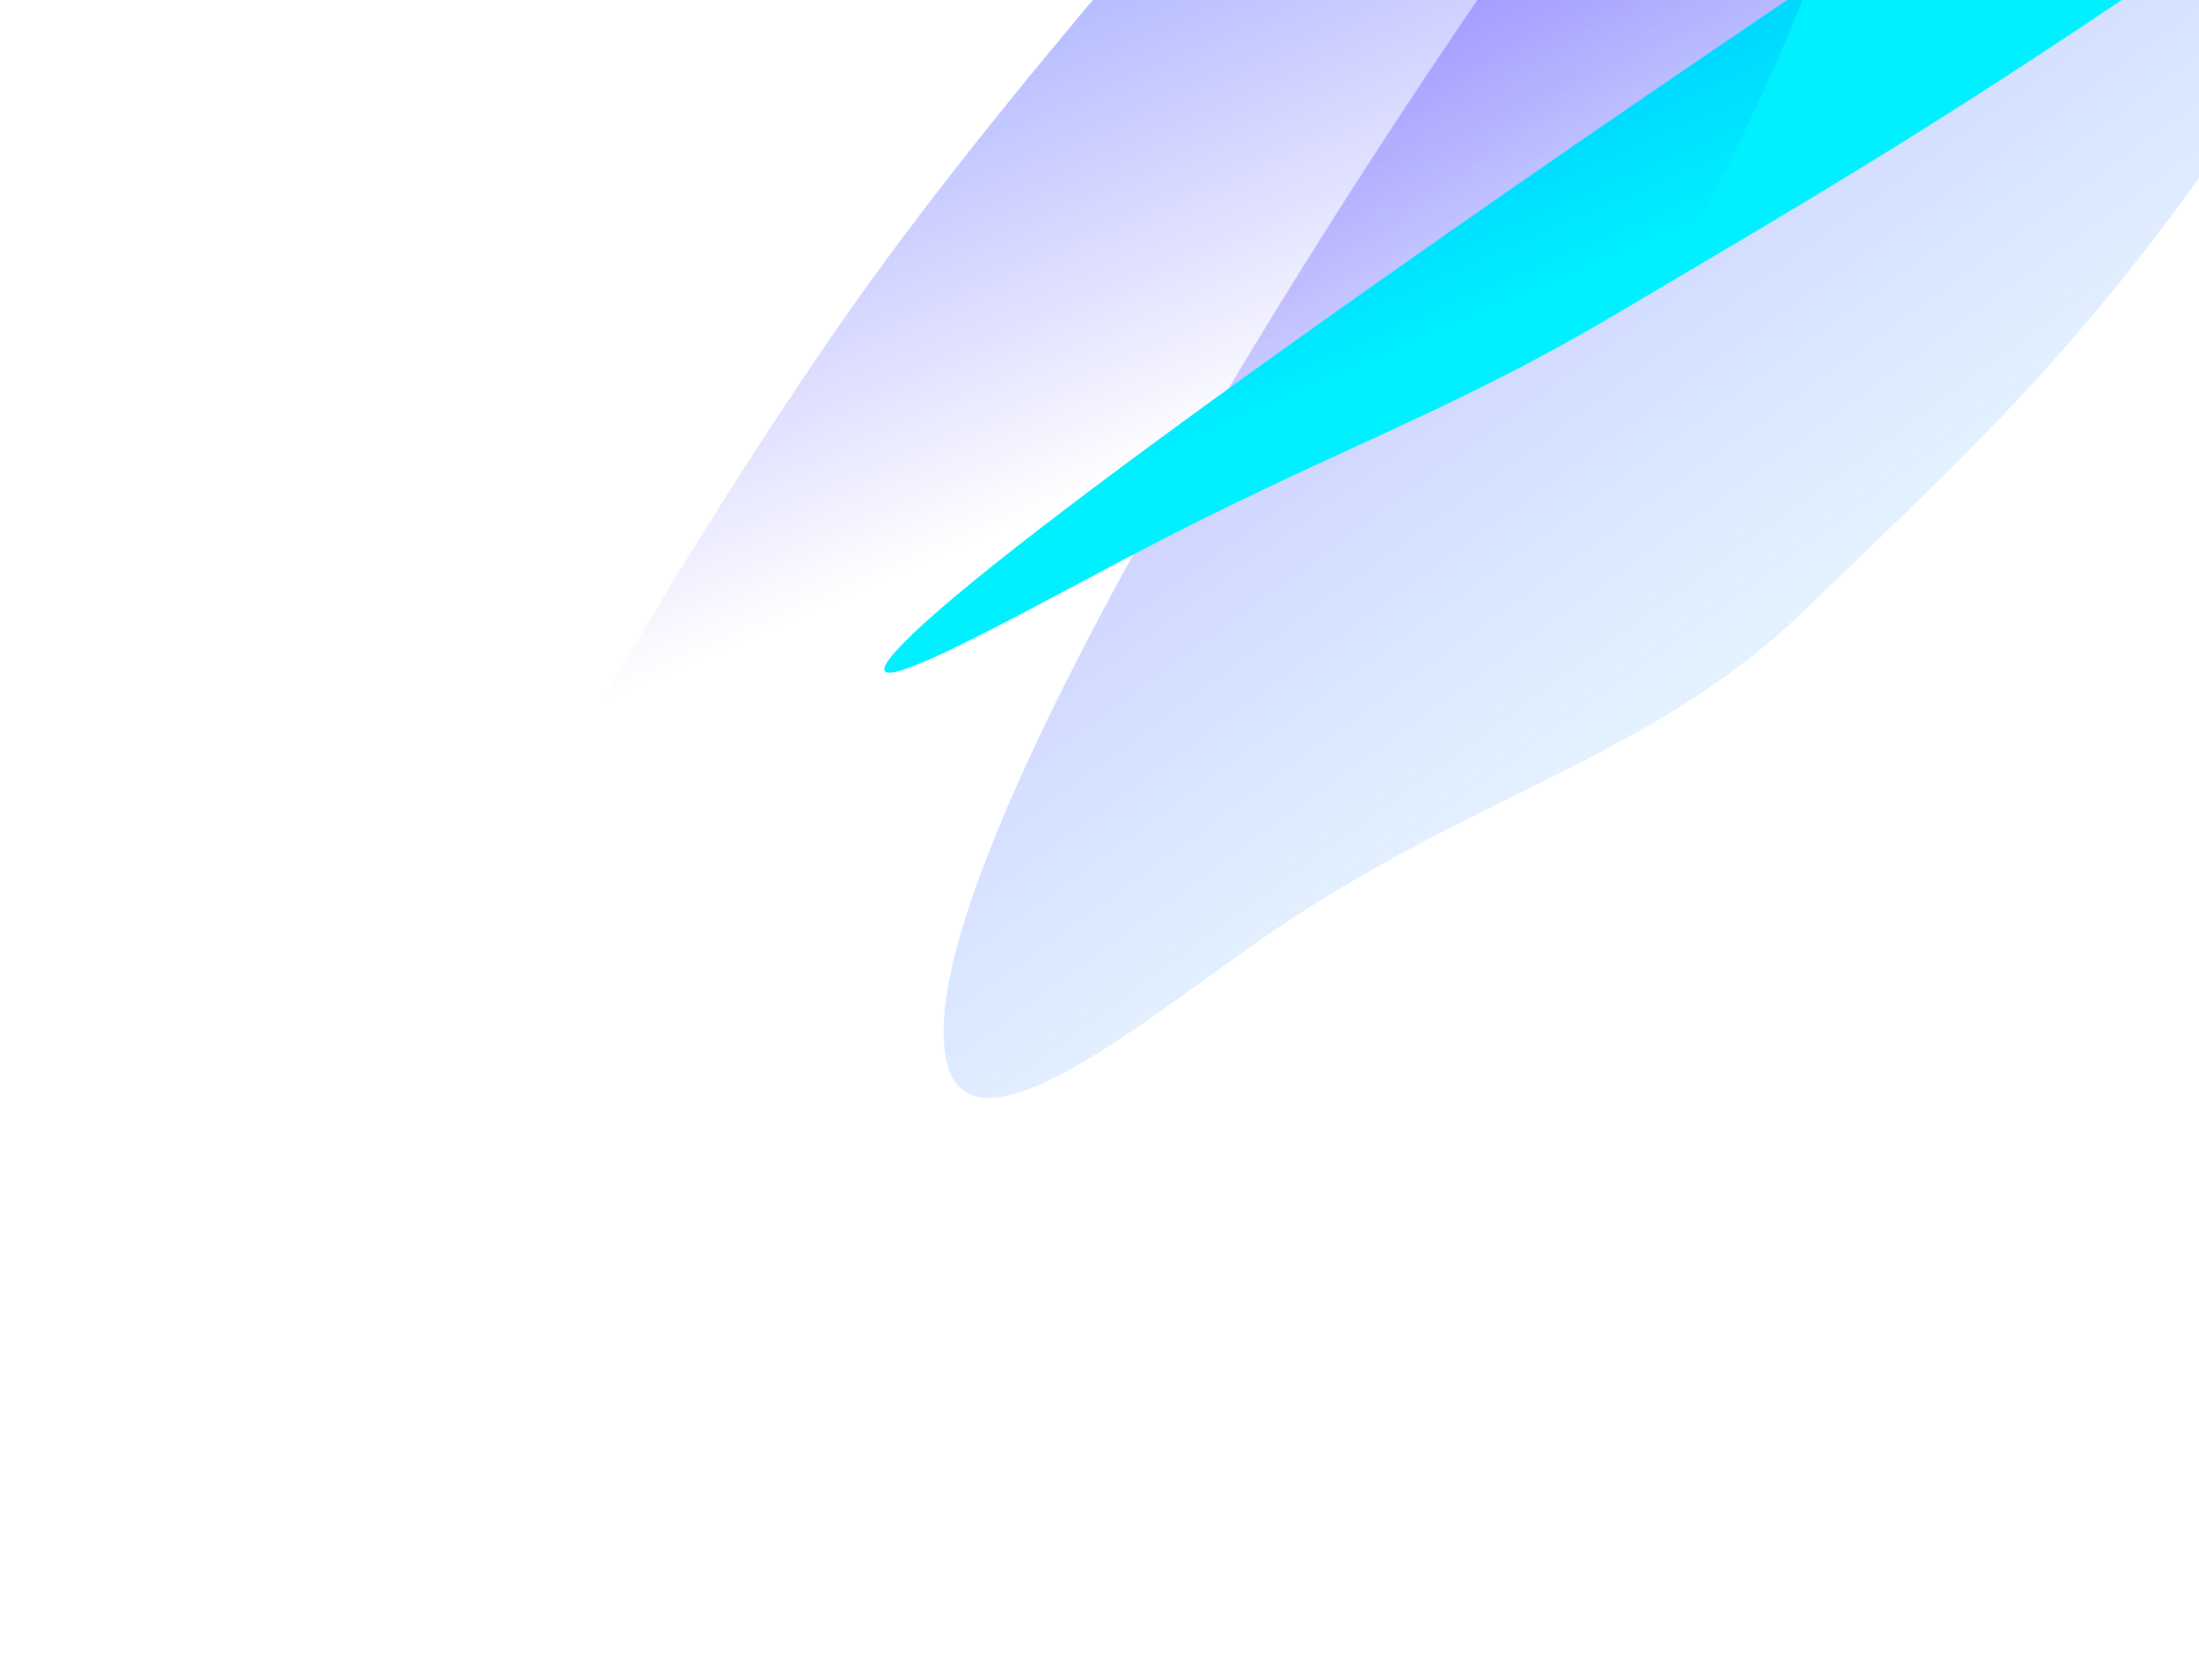 <svg width="326" height="249" viewBox="0 0 326 249" fill="none" xmlns="http://www.w3.org/2000/svg">
<g filter="url(#filter0_f_8012_10751)">
<path d="M139.891 152.425C140.387 122.139 191.364 39.705 222.679 -5.292C253.994 -50.289 295.773 -95.596 311.692 -117.236C325.756 -136.355 363.473 -167.019 380.809 -164.361C420.382 -158.293 392.115 -80.636 355.191 -18.858C318.146 43.121 301.438 57.839 267.126 90.851C244.37 112.745 217.525 117.782 186.365 139.68C165.899 154.063 139.506 175.921 139.891 152.425Z" fill="url(#paint0_linear_8012_10751)" fill-opacity="0.5"/>
</g>
<g style="mix-blend-mode:overlay" filter="url(#filter1_f_8012_10751)">
<path d="M135.022 94.257C153.229 76.588 229.231 23.932 272.577 -5.132C315.923 -34.196 365.028 -64.403 386.332 -78.46C405.153 -90.878 443.42 -112.191 451.083 -112.239C468.578 -112.35 407.508 -64.562 351.231 -25.217C294.772 14.255 277.149 24.356 239.306 46.722C214.208 61.555 196.918 66.956 167.339 82.565C147.912 92.817 120.897 107.964 135.022 94.257Z" fill="#00F0FF"/>
</g>
<g filter="url(#filter2_f_8012_10751)">
<path d="M57.593 182.732C55.915 156.48 97.554 87.185 123.532 49.511C149.51 11.838 185.209 -25.65 198.502 -43.731C210.246 -59.705 243.198 -84.667 259.527 -81.607C296.803 -74.623 275.972 -8.485 245.957 43.503C215.845 95.659 201.328 107.7 171.713 134.847C152.071 152.851 127.431 156.054 99.965 173.696C81.926 185.283 58.895 203.098 57.593 182.732Z" fill="url(#paint1_linear_8012_10751)"/>
</g>
<defs>
<filter id="filter0_f_8012_10751" x="54.2" y="-250.21" width="431.461" height="498.676" filterUnits="userSpaceOnUse" color-interpolation-filters="sRGB">
<feFlood flood-opacity="0" result="BackgroundImageFix"/>
<feBlend mode="normal" in="SourceGraphic" in2="BackgroundImageFix" result="shape"/>
<feGaussianBlur stdDeviation="42.843" result="effect1_foregroundBlur_8012_10751"/>
</filter>
<filter id="filter1_f_8012_10751" x="88.247" y="-155.083" width="408.727" height="297.653" filterUnits="userSpaceOnUse" color-interpolation-filters="sRGB">
<feFlood flood-opacity="0" result="BackgroundImageFix"/>
<feBlend mode="normal" in="SourceGraphic" in2="BackgroundImageFix" result="shape"/>
<feGaussianBlur stdDeviation="21.422" result="effect1_foregroundBlur_8012_10751"/>
</filter>
<filter id="filter2_f_8012_10751" x="0.979" y="-138.427" width="335.12" height="387.009" filterUnits="userSpaceOnUse" color-interpolation-filters="sRGB">
<feFlood flood-opacity="0" result="BackgroundImageFix"/>
<feBlend mode="normal" in="SourceGraphic" in2="BackgroundImageFix" result="shape"/>
<feGaussianBlur stdDeviation="28.282" result="effect1_foregroundBlur_8012_10751"/>
</filter>
<linearGradient id="paint0_linear_8012_10751" x1="185.475" y1="222.475" x2="44.692" y2="30.049" gradientUnits="userSpaceOnUse">
<stop stop-color="#00C2FF" stop-opacity="0"/>
<stop offset="1" stop-color="#8F00FF"/>
</linearGradient>
<linearGradient id="paint1_linear_8012_10751" x1="124.006" y1="89.29" x2="69.145" y2="-37.831" gradientUnits="userSpaceOnUse">
<stop stop-color="#0500FF" stop-opacity="0"/>
<stop offset="1" stop-color="#0038FF" stop-opacity="0.6"/>
</linearGradient>
</defs>
</svg>

